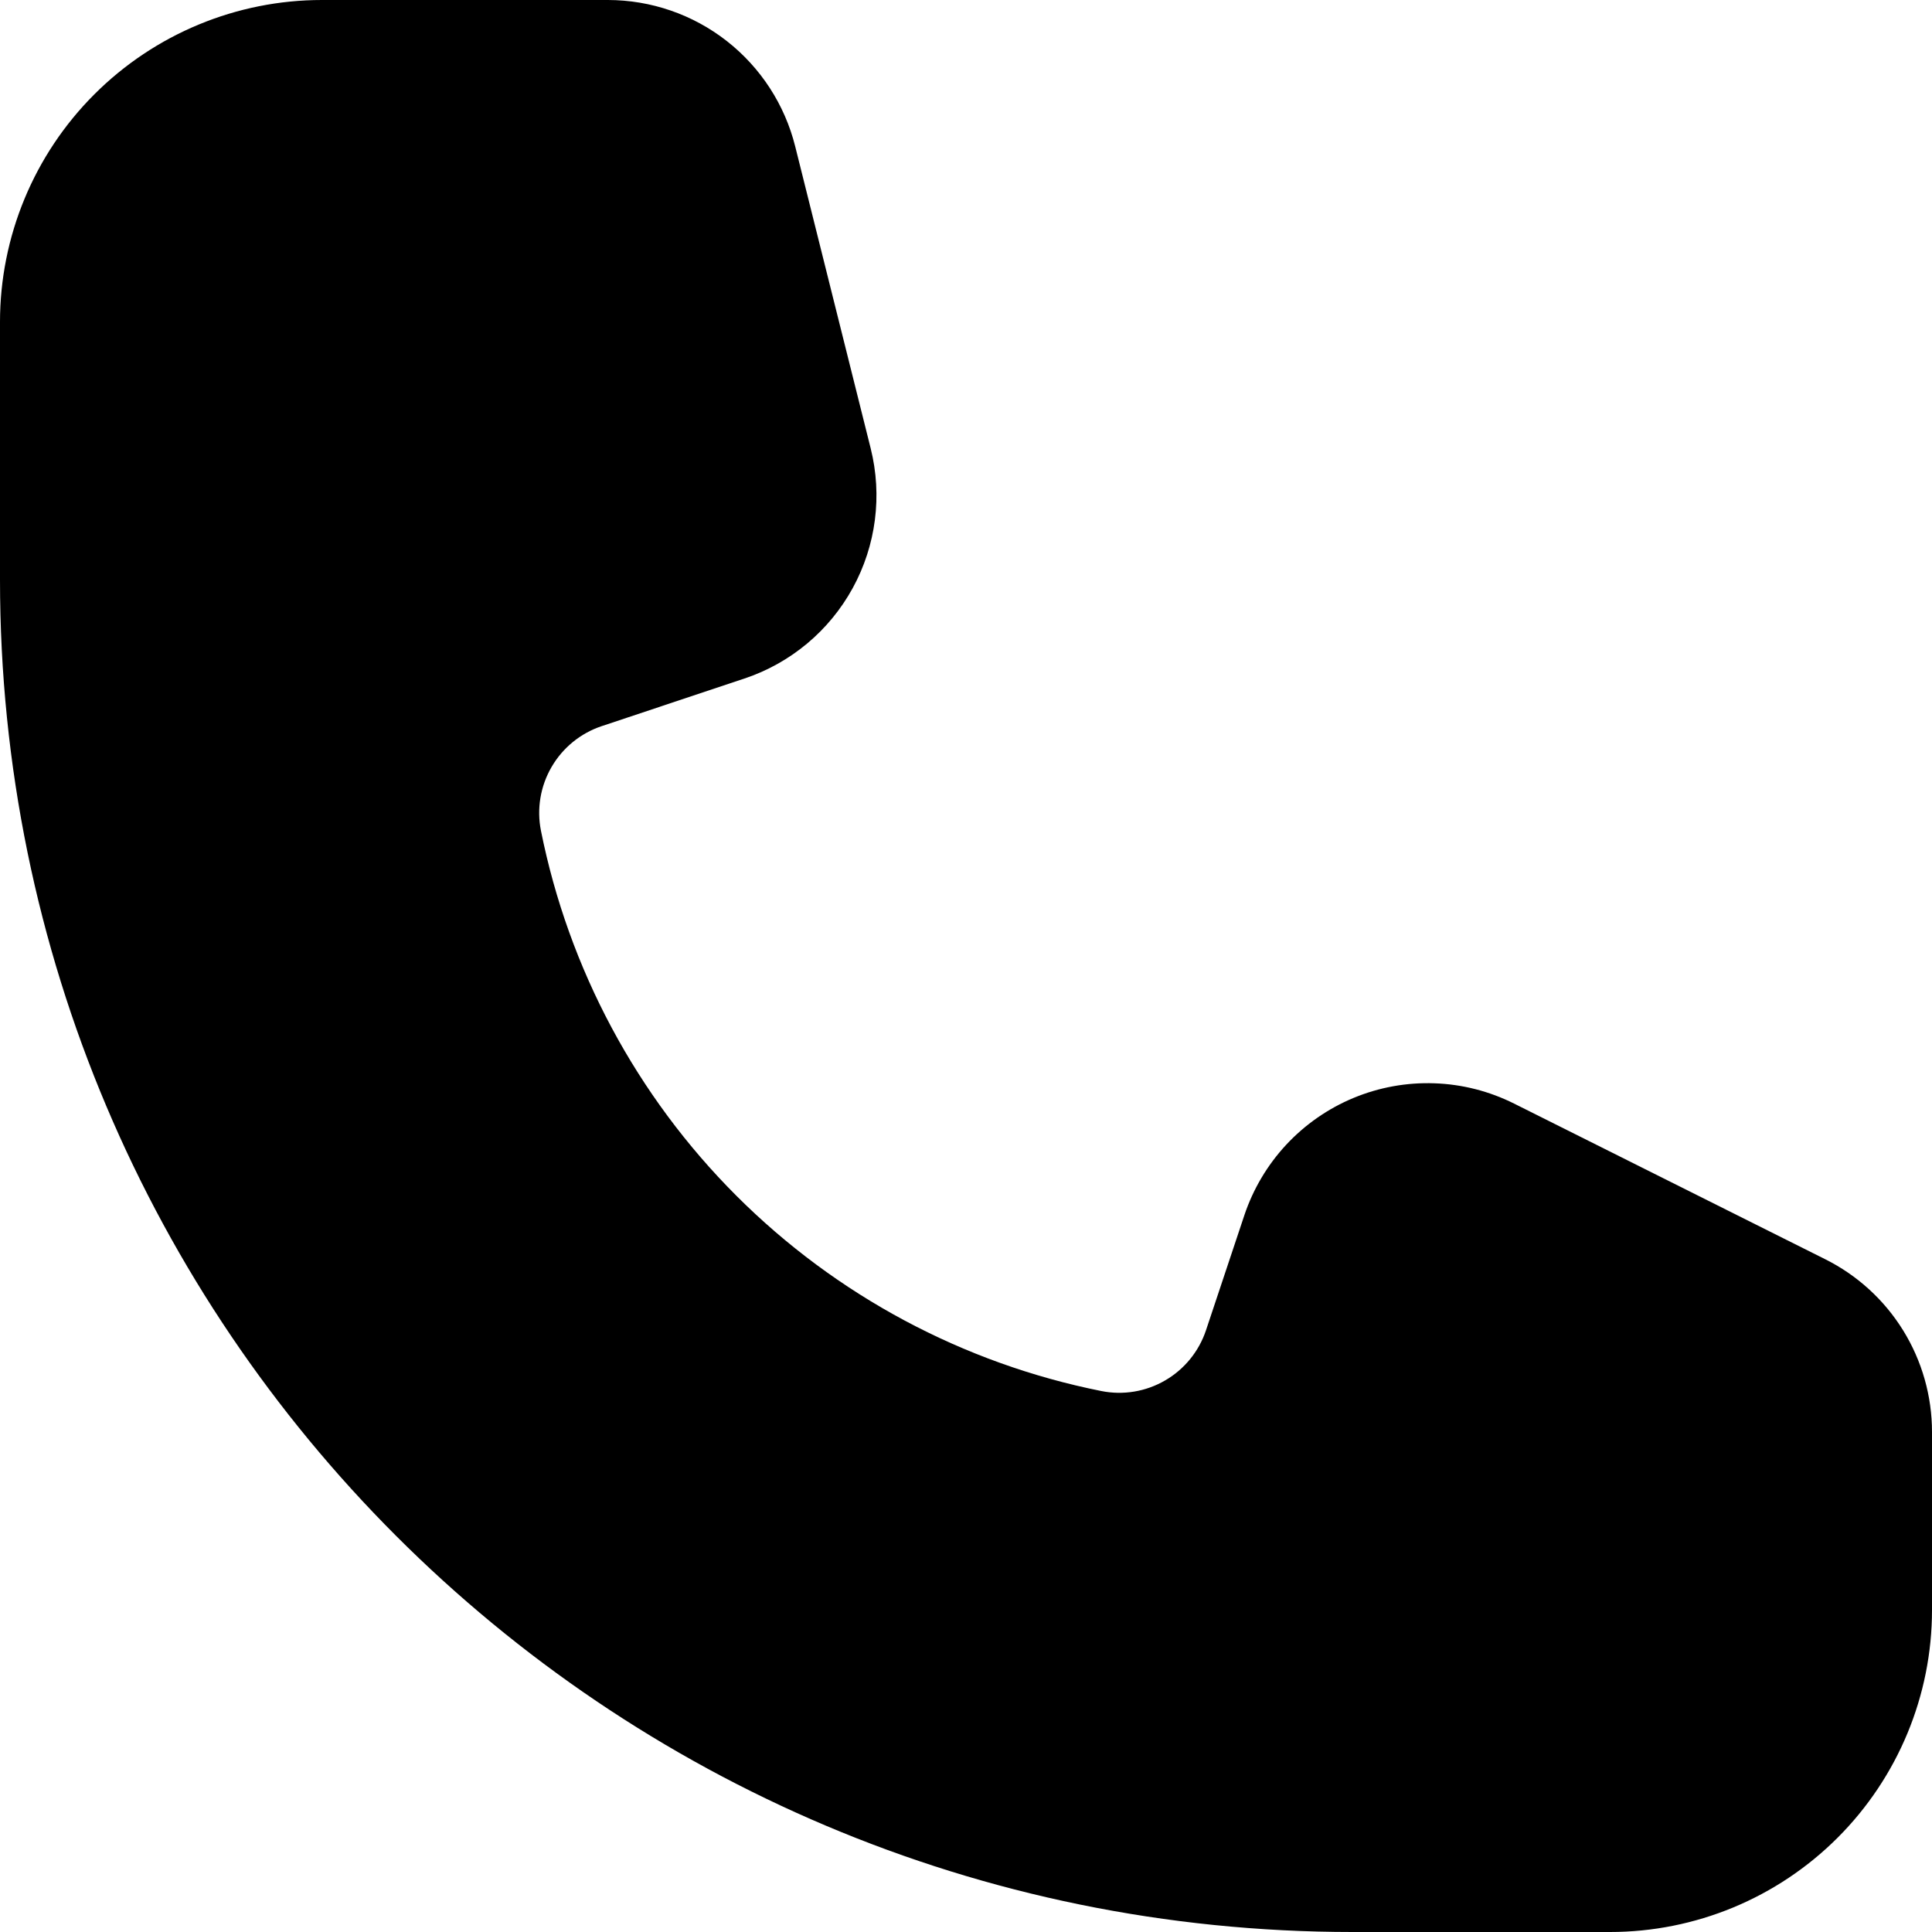 <svg width="35" height="35" viewBox="0 0 35 35" fill="none" xmlns="http://www.w3.org/2000/svg">
<path d="M5.833 0C4.286 0 2.803 0.615 1.709 1.709C0.615 2.803 0 4.286 0 5.833L0 10.5C0 24.031 10.969 35 24.5 35H29.167C30.714 35 32.197 34.385 33.291 33.291C34.385 32.197 35 30.714 35 29.167V25.942C35 25.292 34.819 24.654 34.477 24.101C34.135 23.548 33.645 23.101 33.063 22.811L27.428 19.992C26.98 19.768 26.488 19.642 25.987 19.625C25.486 19.607 24.986 19.697 24.523 19.889C24.06 20.081 23.643 20.371 23.301 20.738C22.96 21.105 22.701 21.541 22.542 22.017L21.847 24.101C21.719 24.483 21.456 24.806 21.107 25.008C20.758 25.211 20.348 25.279 19.952 25.2C17.447 24.699 15.147 23.468 13.34 21.662C11.533 19.855 10.302 17.555 9.8 15.05C9.721 14.655 9.789 14.244 9.992 13.895C10.194 13.546 10.517 13.283 10.899 13.155L13.487 12.292C14.323 12.013 15.023 11.428 15.447 10.655C15.871 9.882 15.987 8.978 15.773 8.122L14.406 2.653C14.217 1.896 13.781 1.224 13.166 0.743C12.551 0.262 11.794 0.001 11.013 0L5.833 0Z" fill="black"/>
</svg>
